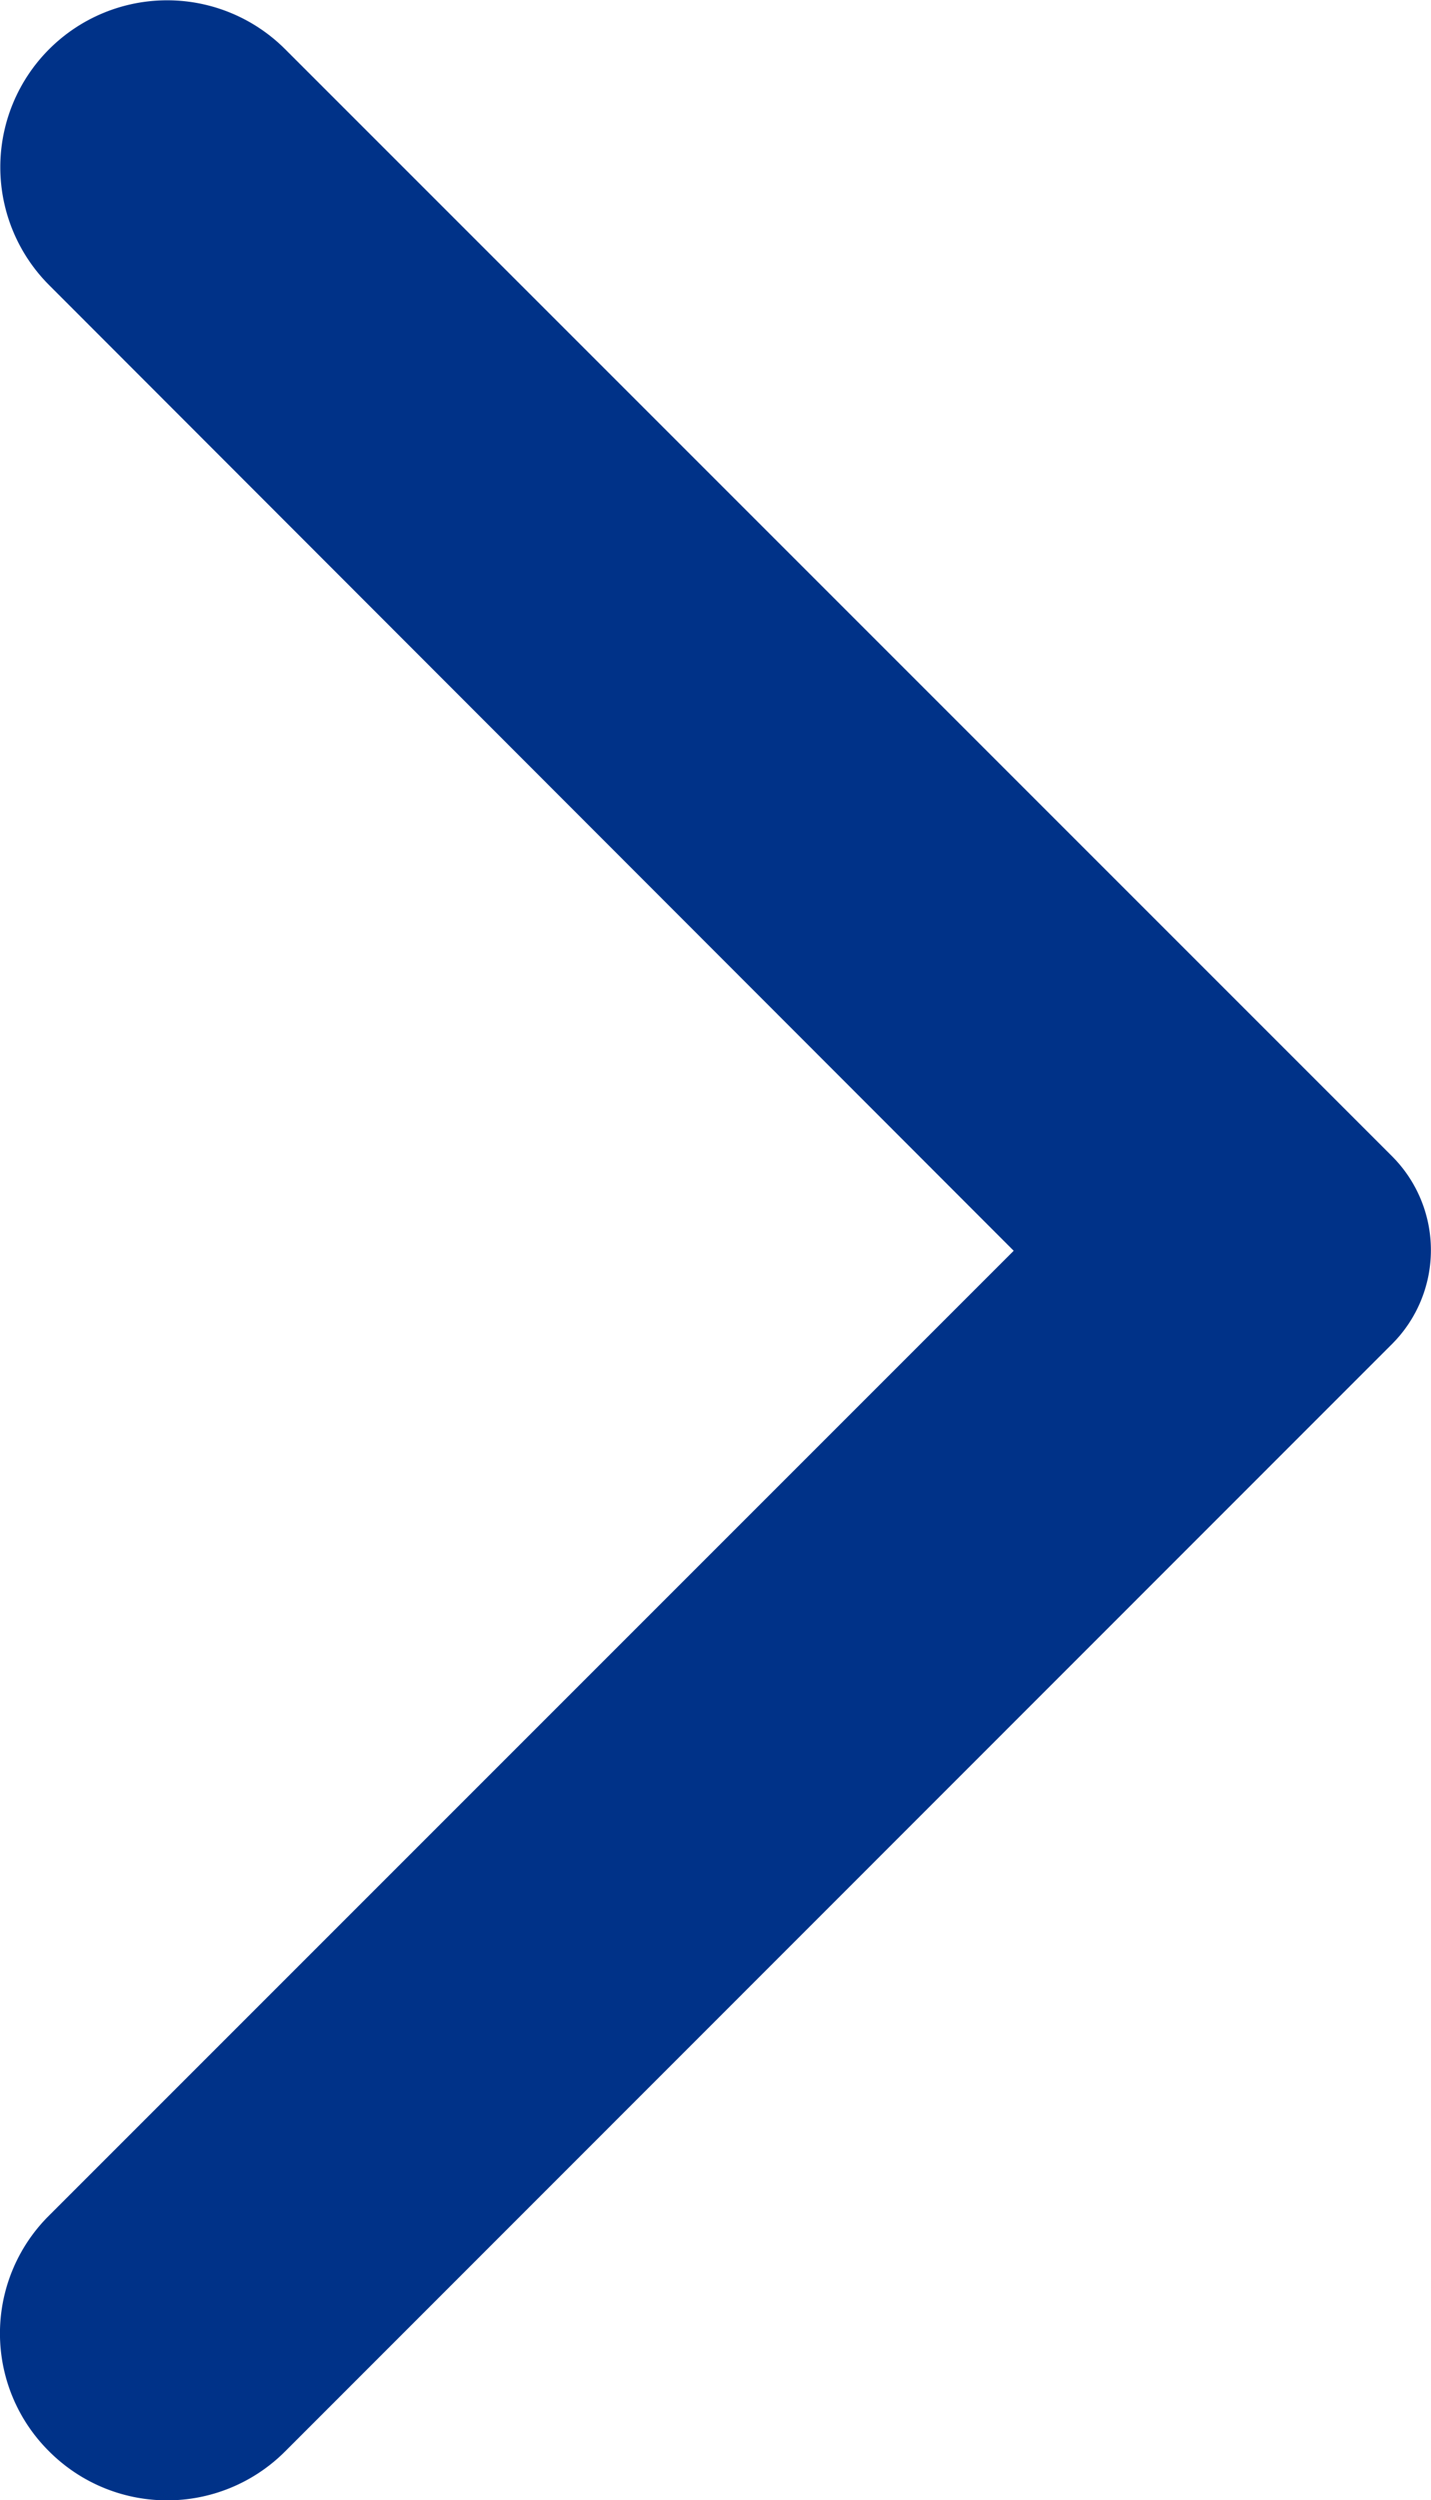 <svg xmlns="http://www.w3.org/2000/svg" width="4.482" height="7.83" viewBox="0 0 4.482 7.83"><path d="M4.328.153a.522.522,0,0,0-.739,0L.122,3.621a.416.416,0,0,0,0,.588L3.589,7.676a.522.522,0,0,0,.739-.739L1.307,3.913,4.332.888A.52.52,0,0,0,4.328.153Z" transform="translate(4.482 7.83) rotate(180)" fill="#003288"/></svg>